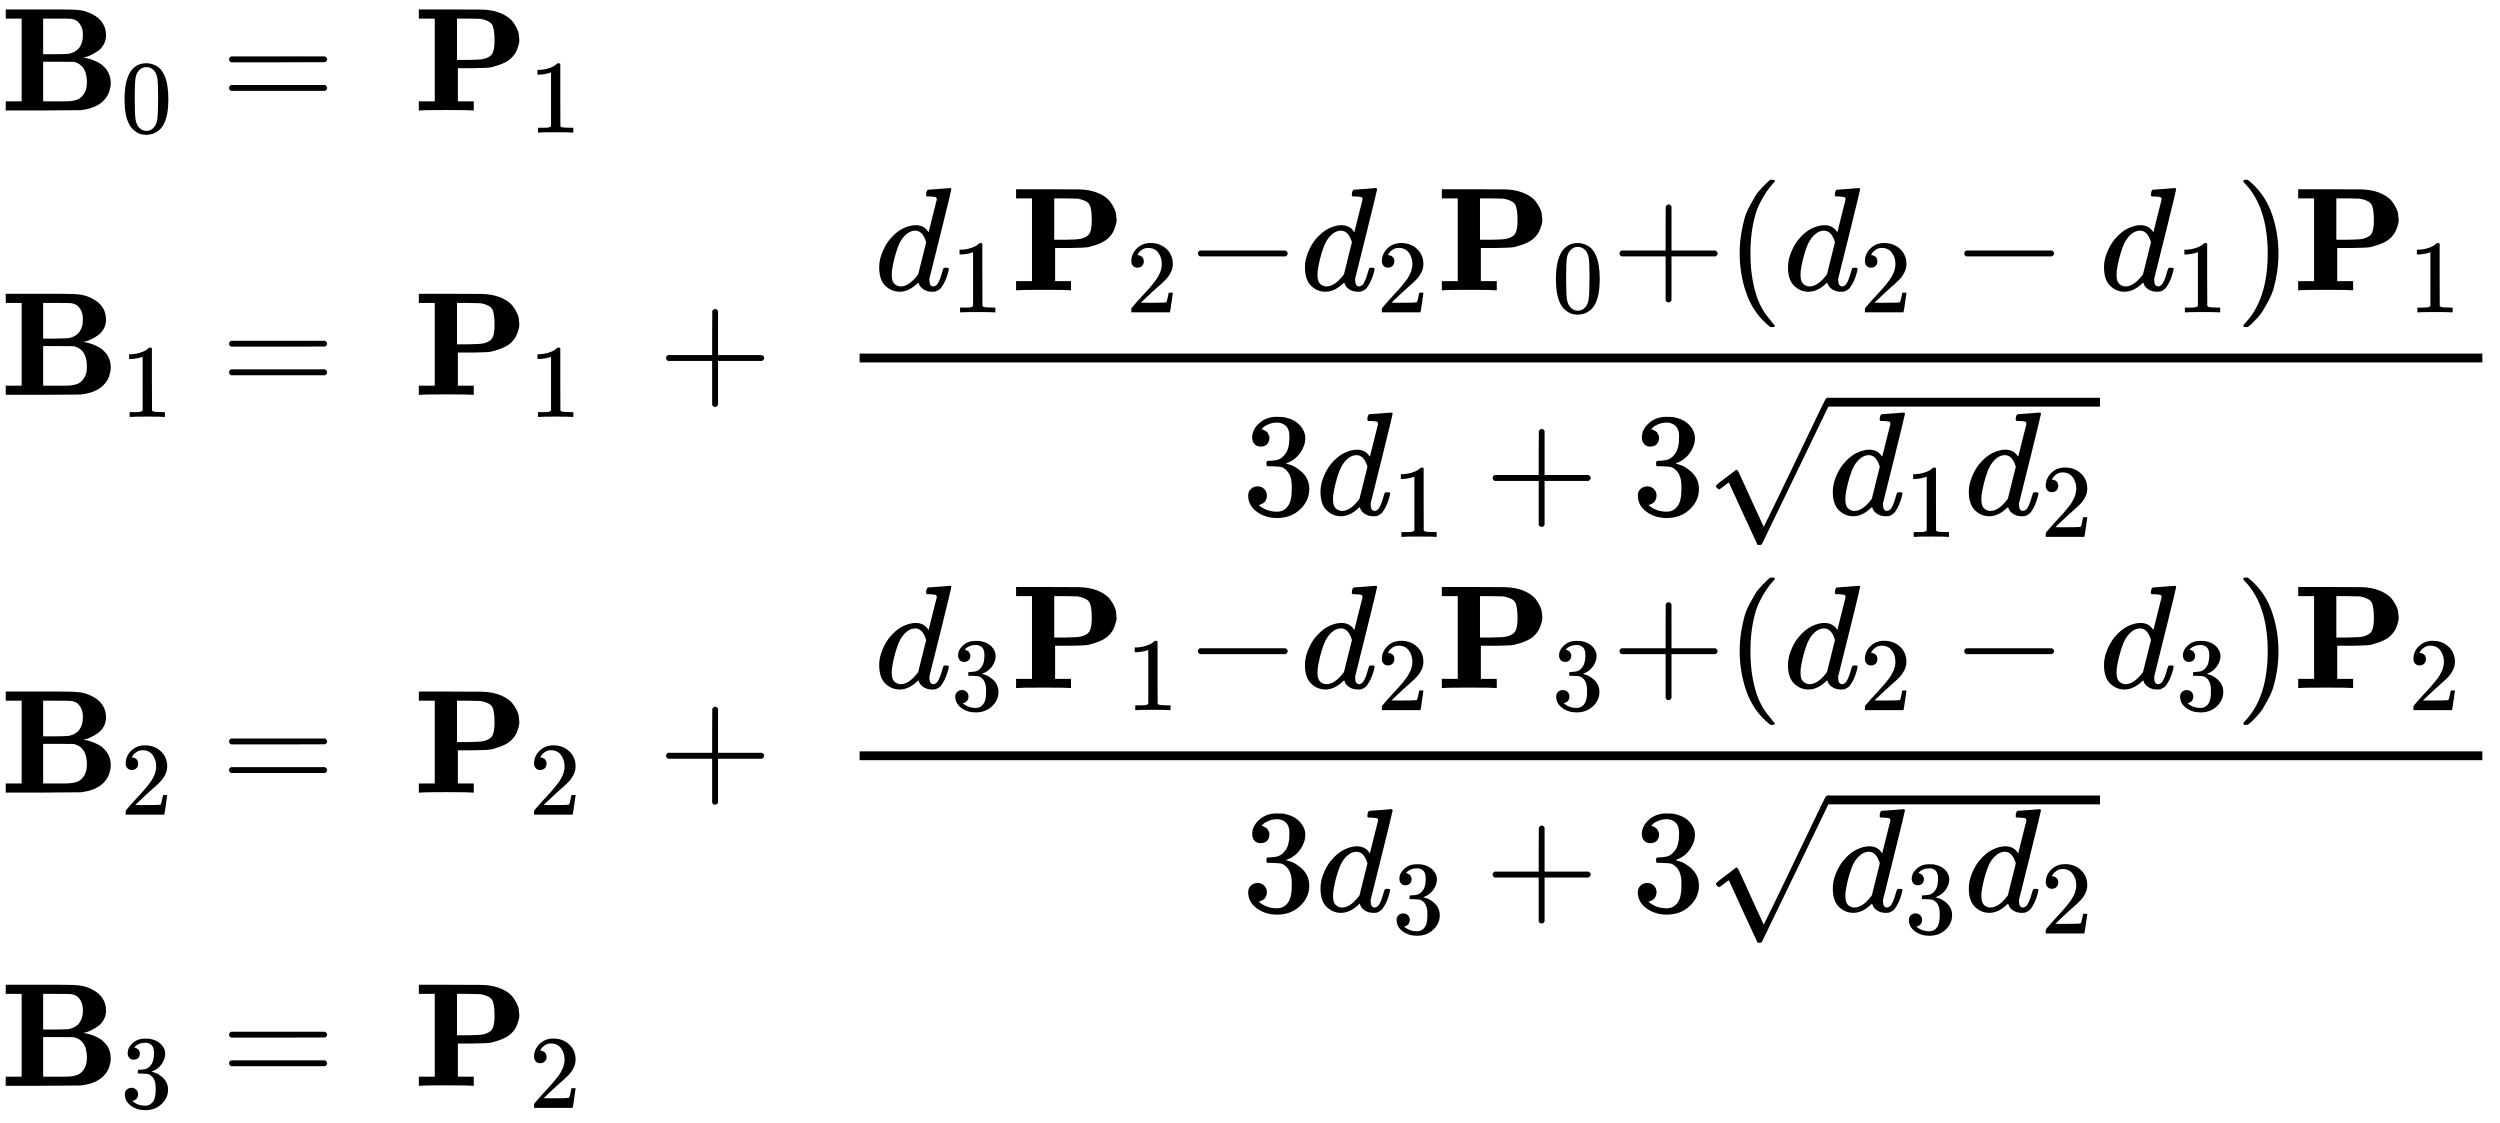 <?xml version="1.0" encoding="UTF-8" standalone="no" ?>
<svg xmlns="http://www.w3.org/2000/svg" width="307.264px" height="137.976px" viewBox="0 -4061.5 16976.4 7623" xmlns:xlink="http://www.w3.org/1999/xlink" style=""><defs><path id="MJX-39-TEX-B-42" d="M720 510Q720 476 704 448T665 404T619 377T580 362L564 359L583 356Q602 353 632 342T690 312Q712 292 725 276Q752 235 752 189V183Q752 160 741 125Q698 18 547 2Q543 1 288 0H39V62H147V624H39V686H264H409Q502 686 542 681T624 655Q720 607 720 510ZM563 513Q563 553 548 578T518 611T486 622Q479 624 385 624H293V382H375Q458 383 467 385Q563 405 563 513ZM590 192Q590 307 505 329Q504 330 503 330L398 331H293V62H391H400H444Q496 62 528 75T580 131Q590 155 590 192Z"></path><path id="MJX-39-TEX-N-30" d="M96 585Q152 666 249 666Q297 666 345 640T423 548Q460 465 460 320Q460 165 417 83Q397 41 362 16T301 -15T250 -22Q224 -22 198 -16T137 16T82 83Q39 165 39 320Q39 494 96 585ZM321 597Q291 629 250 629Q208 629 178 597Q153 571 145 525T137 333Q137 175 145 125T181 46Q209 16 250 16Q290 16 318 46Q347 76 354 130T362 333Q362 478 354 524T321 597Z"></path><path id="MJX-39-TEX-N-3D" d="M56 347Q56 360 70 367H707Q722 359 722 347Q722 336 708 328L390 327H72Q56 332 56 347ZM56 153Q56 168 72 173H708Q722 163 722 153Q722 140 707 133H70Q56 140 56 153Z"></path><path id="MJX-39-TEX-N-A0" d=""></path><path id="MJX-39-TEX-B-50" d="M400 0Q376 3 226 3Q75 3 51 0H39V62H147V624H39V686H253Q435 686 470 685T536 678Q585 668 621 648T675 605T705 557T718 514T721 483T718 451T704 409T673 362T616 322T530 293Q500 288 399 287H304V62H412V0H400ZM553 475Q553 554 537 582T459 622Q451 623 373 624H298V343H372Q457 344 480 350Q527 362 540 390T553 475Z"></path><path id="MJX-39-TEX-N-31" d="M213 578L200 573Q186 568 160 563T102 556H83V602H102Q149 604 189 617T245 641T273 663Q275 666 285 666Q294 666 302 660V361L303 61Q310 54 315 52T339 48T401 46H427V0H416Q395 3 257 3Q121 3 100 0H88V46H114Q136 46 152 46T177 47T193 50T201 52T207 57T213 61V578Z"></path><path id="MJX-39-TEX-N-2B" d="M56 237T56 250T70 270H369V420L370 570Q380 583 389 583Q402 583 409 568V270H707Q722 262 722 250T707 230H409V-68Q401 -82 391 -82H389H387Q375 -82 369 -68V230H70Q56 237 56 250Z"></path><path id="MJX-39-TEX-I-64" d="M366 683Q367 683 438 688T511 694Q523 694 523 686Q523 679 450 384T375 83T374 68Q374 26 402 26Q411 27 422 35Q443 55 463 131Q469 151 473 152Q475 153 483 153H487H491Q506 153 506 145Q506 140 503 129Q490 79 473 48T445 8T417 -8Q409 -10 393 -10Q359 -10 336 5T306 36L300 51Q299 52 296 50Q294 48 292 46Q233 -10 172 -10Q117 -10 75 30T33 157Q33 205 53 255T101 341Q148 398 195 420T280 442Q336 442 364 400Q369 394 369 396Q370 400 396 505T424 616Q424 629 417 632T378 637H357Q351 643 351 645T353 664Q358 683 366 683ZM352 326Q329 405 277 405Q242 405 210 374T160 293Q131 214 119 129Q119 126 119 118T118 106Q118 61 136 44T179 26Q233 26 290 98L298 109L352 326Z"></path><path id="MJX-39-TEX-N-32" d="M109 429Q82 429 66 447T50 491Q50 562 103 614T235 666Q326 666 387 610T449 465Q449 422 429 383T381 315T301 241Q265 210 201 149L142 93L218 92Q375 92 385 97Q392 99 409 186V189H449V186Q448 183 436 95T421 3V0H50V19V31Q50 38 56 46T86 81Q115 113 136 137Q145 147 170 174T204 211T233 244T261 278T284 308T305 340T320 369T333 401T340 431T343 464Q343 527 309 573T212 619Q179 619 154 602T119 569T109 550Q109 549 114 549Q132 549 151 535T170 489Q170 464 154 447T109 429Z"></path><path id="MJX-39-TEX-N-2212" d="M84 237T84 250T98 270H679Q694 262 694 250T679 230H98Q84 237 84 250Z"></path><path id="MJX-39-TEX-N-28" d="M94 250Q94 319 104 381T127 488T164 576T202 643T244 695T277 729T302 750H315H319Q333 750 333 741Q333 738 316 720T275 667T226 581T184 443T167 250T184 58T225 -81T274 -167T316 -220T333 -241Q333 -250 318 -250H315H302L274 -226Q180 -141 137 -14T94 250Z"></path><path id="MJX-39-TEX-N-29" d="M60 749L64 750Q69 750 74 750H86L114 726Q208 641 251 514T294 250Q294 182 284 119T261 12T224 -76T186 -143T145 -194T113 -227T90 -246Q87 -249 86 -250H74Q66 -250 63 -250T58 -247T55 -238Q56 -237 66 -225Q221 -64 221 250T66 725Q56 737 55 738Q55 746 60 749Z"></path><path id="MJX-39-TEX-N-33" d="M127 463Q100 463 85 480T69 524Q69 579 117 622T233 665Q268 665 277 664Q351 652 390 611T430 522Q430 470 396 421T302 350L299 348Q299 347 308 345T337 336T375 315Q457 262 457 175Q457 96 395 37T238 -22Q158 -22 100 21T42 130Q42 158 60 175T105 193Q133 193 151 175T169 130Q169 119 166 110T159 94T148 82T136 74T126 70T118 67L114 66Q165 21 238 21Q293 21 321 74Q338 107 338 175V195Q338 290 274 322Q259 328 213 329L171 330L168 332Q166 335 166 348Q166 366 174 366Q202 366 232 371Q266 376 294 413T322 525V533Q322 590 287 612Q265 626 240 626Q208 626 181 615T143 592T132 580H135Q138 579 143 578T153 573T165 566T175 555T183 540T186 520Q186 498 172 481T127 463Z"></path><path id="MJX-39-TEX-N-221A" d="M95 178Q89 178 81 186T72 200T103 230T169 280T207 309Q209 311 212 311H213Q219 311 227 294T281 177Q300 134 312 108L397 -77Q398 -77 501 136T707 565T814 786Q820 800 834 800Q841 800 846 794T853 782V776L620 293L385 -193Q381 -200 366 -200Q357 -200 354 -197Q352 -195 256 15L160 225L144 214Q129 202 113 190T95 178Z"></path></defs><g stroke="currentColor" fill="currentColor" stroke-width="0" transform="matrix(1 0 0 -1 0 0)"><g data-mml-node="math"><g data-mml-node="mtable"><g data-mml-node="mtr" transform="translate(0, 3311.5)"><g data-mml-node="mtd"><g data-mml-node="msub"><g data-mml-node="TeXAtom"><g data-mml-node="mi"><use xlink:href="#MJX-39-TEX-B-42"></use></g></g><g data-mml-node="mn" transform="translate(818, -150) scale(0.707)"><use xlink:href="#MJX-39-TEX-N-30"></use></g></g></g><g data-mml-node="mtd" transform="translate(1221.6, 0)"><g data-mml-node="mi"></g><g data-mml-node="mo" transform="translate(277.8, 0)"><use xlink:href="#MJX-39-TEX-N-3D"></use></g><g data-mml-node="mtext" transform="translate(1333.6, 0)"><use xlink:href="#MJX-39-TEX-N-A0"></use></g><g data-mml-node="msub" transform="translate(1583.6, 0)"><g data-mml-node="TeXAtom"><g data-mml-node="mi"><use xlink:href="#MJX-39-TEX-B-50"></use></g></g><g data-mml-node="mn" transform="translate(786, -150) scale(0.707)"><use xlink:href="#MJX-39-TEX-N-31"></use></g></g></g></g><g data-mml-node="mtr" transform="translate(0, 1380.5)"><g data-mml-node="mtd"><g data-mml-node="msub"><g data-mml-node="TeXAtom"><g data-mml-node="mi"><use xlink:href="#MJX-39-TEX-B-42"></use></g></g><g data-mml-node="mn" transform="translate(818, -150) scale(0.707)"><use xlink:href="#MJX-39-TEX-N-31"></use></g></g></g><g data-mml-node="mtd" transform="translate(1221.6, 0)"><g data-mml-node="mi"></g><g data-mml-node="mo" transform="translate(277.8, 0)"><use xlink:href="#MJX-39-TEX-N-3D"></use></g><g data-mml-node="mtext" transform="translate(1333.6, 0)"><use xlink:href="#MJX-39-TEX-N-A0"></use></g><g data-mml-node="msub" transform="translate(1583.6, 0)"><g data-mml-node="TeXAtom"><g data-mml-node="mi"><use xlink:href="#MJX-39-TEX-B-50"></use></g></g><g data-mml-node="mn" transform="translate(786, -150) scale(0.707)"><use xlink:href="#MJX-39-TEX-N-31"></use></g></g><g data-mml-node="mtext" transform="translate(2773.1, 0)"><use xlink:href="#MJX-39-TEX-N-A0"></use></g><g data-mml-node="mo" transform="translate(3245.3, 0)"><use xlink:href="#MJX-39-TEX-N-2B"></use></g><g data-mml-node="mtext" transform="translate(4245.6, 0)"><use xlink:href="#MJX-39-TEX-N-A0"></use></g><g data-mml-node="mfrac" transform="translate(4495.6, 0)"><g data-mml-node="mrow" transform="translate(220, 710)"><g data-mml-node="msub"><g data-mml-node="mi"><use xlink:href="#MJX-39-TEX-I-64"></use></g><g data-mml-node="mn" transform="translate(520, -150) scale(0.707)"><use xlink:href="#MJX-39-TEX-N-31"></use></g></g><g data-mml-node="msub" transform="translate(923.6, 0)"><g data-mml-node="TeXAtom"><g data-mml-node="mi"><use xlink:href="#MJX-39-TEX-B-50"></use></g></g><g data-mml-node="mn" transform="translate(786, -150) scale(0.707)"><use xlink:href="#MJX-39-TEX-N-32"></use></g></g><g data-mml-node="mo" transform="translate(2113.1, 0)"><use xlink:href="#MJX-39-TEX-N-2212"></use></g><g data-mml-node="msub" transform="translate(2891.1, 0)"><g data-mml-node="mi"><use xlink:href="#MJX-39-TEX-I-64"></use></g><g data-mml-node="mn" transform="translate(520, -150) scale(0.707)"><use xlink:href="#MJX-39-TEX-N-32"></use></g></g><g data-mml-node="msub" transform="translate(3814.7, 0)"><g data-mml-node="TeXAtom"><g data-mml-node="mi"><use xlink:href="#MJX-39-TEX-B-50"></use></g></g><g data-mml-node="mn" transform="translate(786, -150) scale(0.707)"><use xlink:href="#MJX-39-TEX-N-30"></use></g></g><g data-mml-node="mo" transform="translate(5004.2, 0)"><use xlink:href="#MJX-39-TEX-N-2B"></use></g><g data-mml-node="mo" transform="translate(5782.2, 0)"><use xlink:href="#MJX-39-TEX-N-28"></use></g><g data-mml-node="msub" transform="translate(6171.2, 0)"><g data-mml-node="mi"><use xlink:href="#MJX-39-TEX-I-64"></use></g><g data-mml-node="mn" transform="translate(520, -150) scale(0.707)"><use xlink:href="#MJX-39-TEX-N-32"></use></g></g><g data-mml-node="mo" transform="translate(7317, 0)"><use xlink:href="#MJX-39-TEX-N-2212"></use></g><g data-mml-node="msub" transform="translate(8317.2, 0)"><g data-mml-node="mi"><use xlink:href="#MJX-39-TEX-I-64"></use></g><g data-mml-node="mn" transform="translate(520, -150) scale(0.707)"><use xlink:href="#MJX-39-TEX-N-31"></use></g></g><g data-mml-node="mo" transform="translate(9240.8, 0)"><use xlink:href="#MJX-39-TEX-N-29"></use></g><g data-mml-node="msub" transform="translate(9629.8, 0)"><g data-mml-node="TeXAtom"><g data-mml-node="mi"><use xlink:href="#MJX-39-TEX-B-50"></use></g></g><g data-mml-node="mn" transform="translate(786, -150) scale(0.707)"><use xlink:href="#MJX-39-TEX-N-31"></use></g></g></g><g data-mml-node="mrow" transform="translate(2716.6, -814.5)"><g data-mml-node="mn"><use xlink:href="#MJX-39-TEX-N-33"></use></g><g data-mml-node="msub" transform="translate(500, 0)"><g data-mml-node="mi"><use xlink:href="#MJX-39-TEX-I-64"></use></g><g data-mml-node="mn" transform="translate(520, -150) scale(0.707)"><use xlink:href="#MJX-39-TEX-N-31"></use></g></g><g data-mml-node="mo" transform="translate(1645.8, 0)"><use xlink:href="#MJX-39-TEX-N-2B"></use></g><g data-mml-node="mn" transform="translate(2646, 0)"><use xlink:href="#MJX-39-TEX-N-33"></use></g><g data-mml-node="msqrt" transform="translate(3146, 0)"><g transform="translate(833, 0)"><g data-mml-node="msub"><g data-mml-node="mi"><use xlink:href="#MJX-39-TEX-I-64"></use></g><g data-mml-node="mn" transform="translate(520, -150) scale(0.707)"><use xlink:href="#MJX-39-TEX-N-31"></use></g></g><g data-mml-node="msub" transform="translate(923.6, 0)"><g data-mml-node="mi"><use xlink:href="#MJX-39-TEX-I-64"></use></g><g data-mml-node="mn" transform="translate(520, -150) scale(0.707)"><use xlink:href="#MJX-39-TEX-N-32"></use></g></g></g><g data-mml-node="mo" transform="translate(0, -5.5)"><use xlink:href="#MJX-39-TEX-N-221A"></use></g><rect width="1847.1" height="60" x="833" y="734.5"></rect></g></g><rect width="11019.3" height="60" x="120" y="220"></rect></g></g></g><g data-mml-node="mtr" transform="translate(0, -1320.5)"><g data-mml-node="mtd"><g data-mml-node="msub"><g data-mml-node="TeXAtom"><g data-mml-node="mi"><use xlink:href="#MJX-39-TEX-B-42"></use></g></g><g data-mml-node="mn" transform="translate(818, -150) scale(0.707)"><use xlink:href="#MJX-39-TEX-N-32"></use></g></g></g><g data-mml-node="mtd" transform="translate(1221.6, 0)"><g data-mml-node="mi"></g><g data-mml-node="mo" transform="translate(277.8, 0)"><use xlink:href="#MJX-39-TEX-N-3D"></use></g><g data-mml-node="mtext" transform="translate(1333.6, 0)"><use xlink:href="#MJX-39-TEX-N-A0"></use></g><g data-mml-node="msub" transform="translate(1583.6, 0)"><g data-mml-node="TeXAtom"><g data-mml-node="mi"><use xlink:href="#MJX-39-TEX-B-50"></use></g></g><g data-mml-node="mn" transform="translate(786, -150) scale(0.707)"><use xlink:href="#MJX-39-TEX-N-32"></use></g></g><g data-mml-node="mtext" transform="translate(2773.1, 0)"><use xlink:href="#MJX-39-TEX-N-A0"></use></g><g data-mml-node="mo" transform="translate(3245.3, 0)"><use xlink:href="#MJX-39-TEX-N-2B"></use></g><g data-mml-node="mtext" transform="translate(4245.6, 0)"><use xlink:href="#MJX-39-TEX-N-A0"></use></g><g data-mml-node="mfrac" transform="translate(4495.6, 0)"><g data-mml-node="mrow" transform="translate(220, 710)"><g data-mml-node="msub"><g data-mml-node="mi"><use xlink:href="#MJX-39-TEX-I-64"></use></g><g data-mml-node="mn" transform="translate(520, -150) scale(0.707)"><use xlink:href="#MJX-39-TEX-N-33"></use></g></g><g data-mml-node="msub" transform="translate(923.6, 0)"><g data-mml-node="TeXAtom"><g data-mml-node="mi"><use xlink:href="#MJX-39-TEX-B-50"></use></g></g><g data-mml-node="mn" transform="translate(786, -150) scale(0.707)"><use xlink:href="#MJX-39-TEX-N-31"></use></g></g><g data-mml-node="mo" transform="translate(2113.1, 0)"><use xlink:href="#MJX-39-TEX-N-2212"></use></g><g data-mml-node="msub" transform="translate(2891.1, 0)"><g data-mml-node="mi"><use xlink:href="#MJX-39-TEX-I-64"></use></g><g data-mml-node="mn" transform="translate(520, -150) scale(0.707)"><use xlink:href="#MJX-39-TEX-N-32"></use></g></g><g data-mml-node="msub" transform="translate(3814.7, 0)"><g data-mml-node="TeXAtom"><g data-mml-node="mi"><use xlink:href="#MJX-39-TEX-B-50"></use></g></g><g data-mml-node="mn" transform="translate(786, -150) scale(0.707)"><use xlink:href="#MJX-39-TEX-N-33"></use></g></g><g data-mml-node="mo" transform="translate(5004.2, 0)"><use xlink:href="#MJX-39-TEX-N-2B"></use></g><g data-mml-node="mo" transform="translate(5782.2, 0)"><use xlink:href="#MJX-39-TEX-N-28"></use></g><g data-mml-node="msub" transform="translate(6171.2, 0)"><g data-mml-node="mi"><use xlink:href="#MJX-39-TEX-I-64"></use></g><g data-mml-node="mn" transform="translate(520, -150) scale(0.707)"><use xlink:href="#MJX-39-TEX-N-32"></use></g></g><g data-mml-node="mo" transform="translate(7317, 0)"><use xlink:href="#MJX-39-TEX-N-2212"></use></g><g data-mml-node="msub" transform="translate(8317.2, 0)"><g data-mml-node="mi"><use xlink:href="#MJX-39-TEX-I-64"></use></g><g data-mml-node="mn" transform="translate(520, -150) scale(0.707)"><use xlink:href="#MJX-39-TEX-N-33"></use></g></g><g data-mml-node="mo" transform="translate(9240.8, 0)"><use xlink:href="#MJX-39-TEX-N-29"></use></g><g data-mml-node="msub" transform="translate(9629.8, 0)"><g data-mml-node="TeXAtom"><g data-mml-node="mi"><use xlink:href="#MJX-39-TEX-B-50"></use></g></g><g data-mml-node="mn" transform="translate(786, -150) scale(0.707)"><use xlink:href="#MJX-39-TEX-N-32"></use></g></g></g><g data-mml-node="mrow" transform="translate(2716.6, -806.7)"><g data-mml-node="mn"><use xlink:href="#MJX-39-TEX-N-33"></use></g><g data-mml-node="msub" transform="translate(500, 0)"><g data-mml-node="mi"><use xlink:href="#MJX-39-TEX-I-64"></use></g><g data-mml-node="mn" transform="translate(520, -150) scale(0.707)"><use xlink:href="#MJX-39-TEX-N-33"></use></g></g><g data-mml-node="mo" transform="translate(1645.8, 0)"><use xlink:href="#MJX-39-TEX-N-2B"></use></g><g data-mml-node="mn" transform="translate(2646, 0)"><use xlink:href="#MJX-39-TEX-N-33"></use></g><g data-mml-node="msqrt" transform="translate(3146, 0)"><g transform="translate(833, 0)"><g data-mml-node="msub"><g data-mml-node="mi"><use xlink:href="#MJX-39-TEX-I-64"></use></g><g data-mml-node="mn" transform="translate(520, -150) scale(0.707)"><use xlink:href="#MJX-39-TEX-N-33"></use></g></g><g data-mml-node="msub" transform="translate(923.6, 0)"><g data-mml-node="mi"><use xlink:href="#MJX-39-TEX-I-64"></use></g><g data-mml-node="mn" transform="translate(520, -150) scale(0.707)"><use xlink:href="#MJX-39-TEX-N-32"></use></g></g></g><g data-mml-node="mo" transform="translate(0, -13.3)"><use xlink:href="#MJX-39-TEX-N-221A"></use></g><rect width="1847.1" height="60" x="833" y="726.7"></rect></g></g><rect width="11019.3" height="60" x="120" y="220"></rect></g></g></g><g data-mml-node="mtr" transform="translate(0, -3311.5)"><g data-mml-node="mtd"><g data-mml-node="msub"><g data-mml-node="TeXAtom"><g data-mml-node="mi"><use xlink:href="#MJX-39-TEX-B-42"></use></g></g><g data-mml-node="mn" transform="translate(818, -150) scale(0.707)"><use xlink:href="#MJX-39-TEX-N-33"></use></g></g></g><g data-mml-node="mtd" transform="translate(1221.6, 0)"><g data-mml-node="mi"></g><g data-mml-node="mo" transform="translate(277.8, 0)"><use xlink:href="#MJX-39-TEX-N-3D"></use></g><g data-mml-node="mtext" transform="translate(1333.6, 0)"><use xlink:href="#MJX-39-TEX-N-A0"></use></g><g data-mml-node="msub" transform="translate(1583.6, 0)"><g data-mml-node="TeXAtom"><g data-mml-node="mi"><use xlink:href="#MJX-39-TEX-B-50"></use></g></g><g data-mml-node="mn" transform="translate(786, -150) scale(0.707)"><use xlink:href="#MJX-39-TEX-N-32"></use></g></g></g></g></g></g></g></svg>
